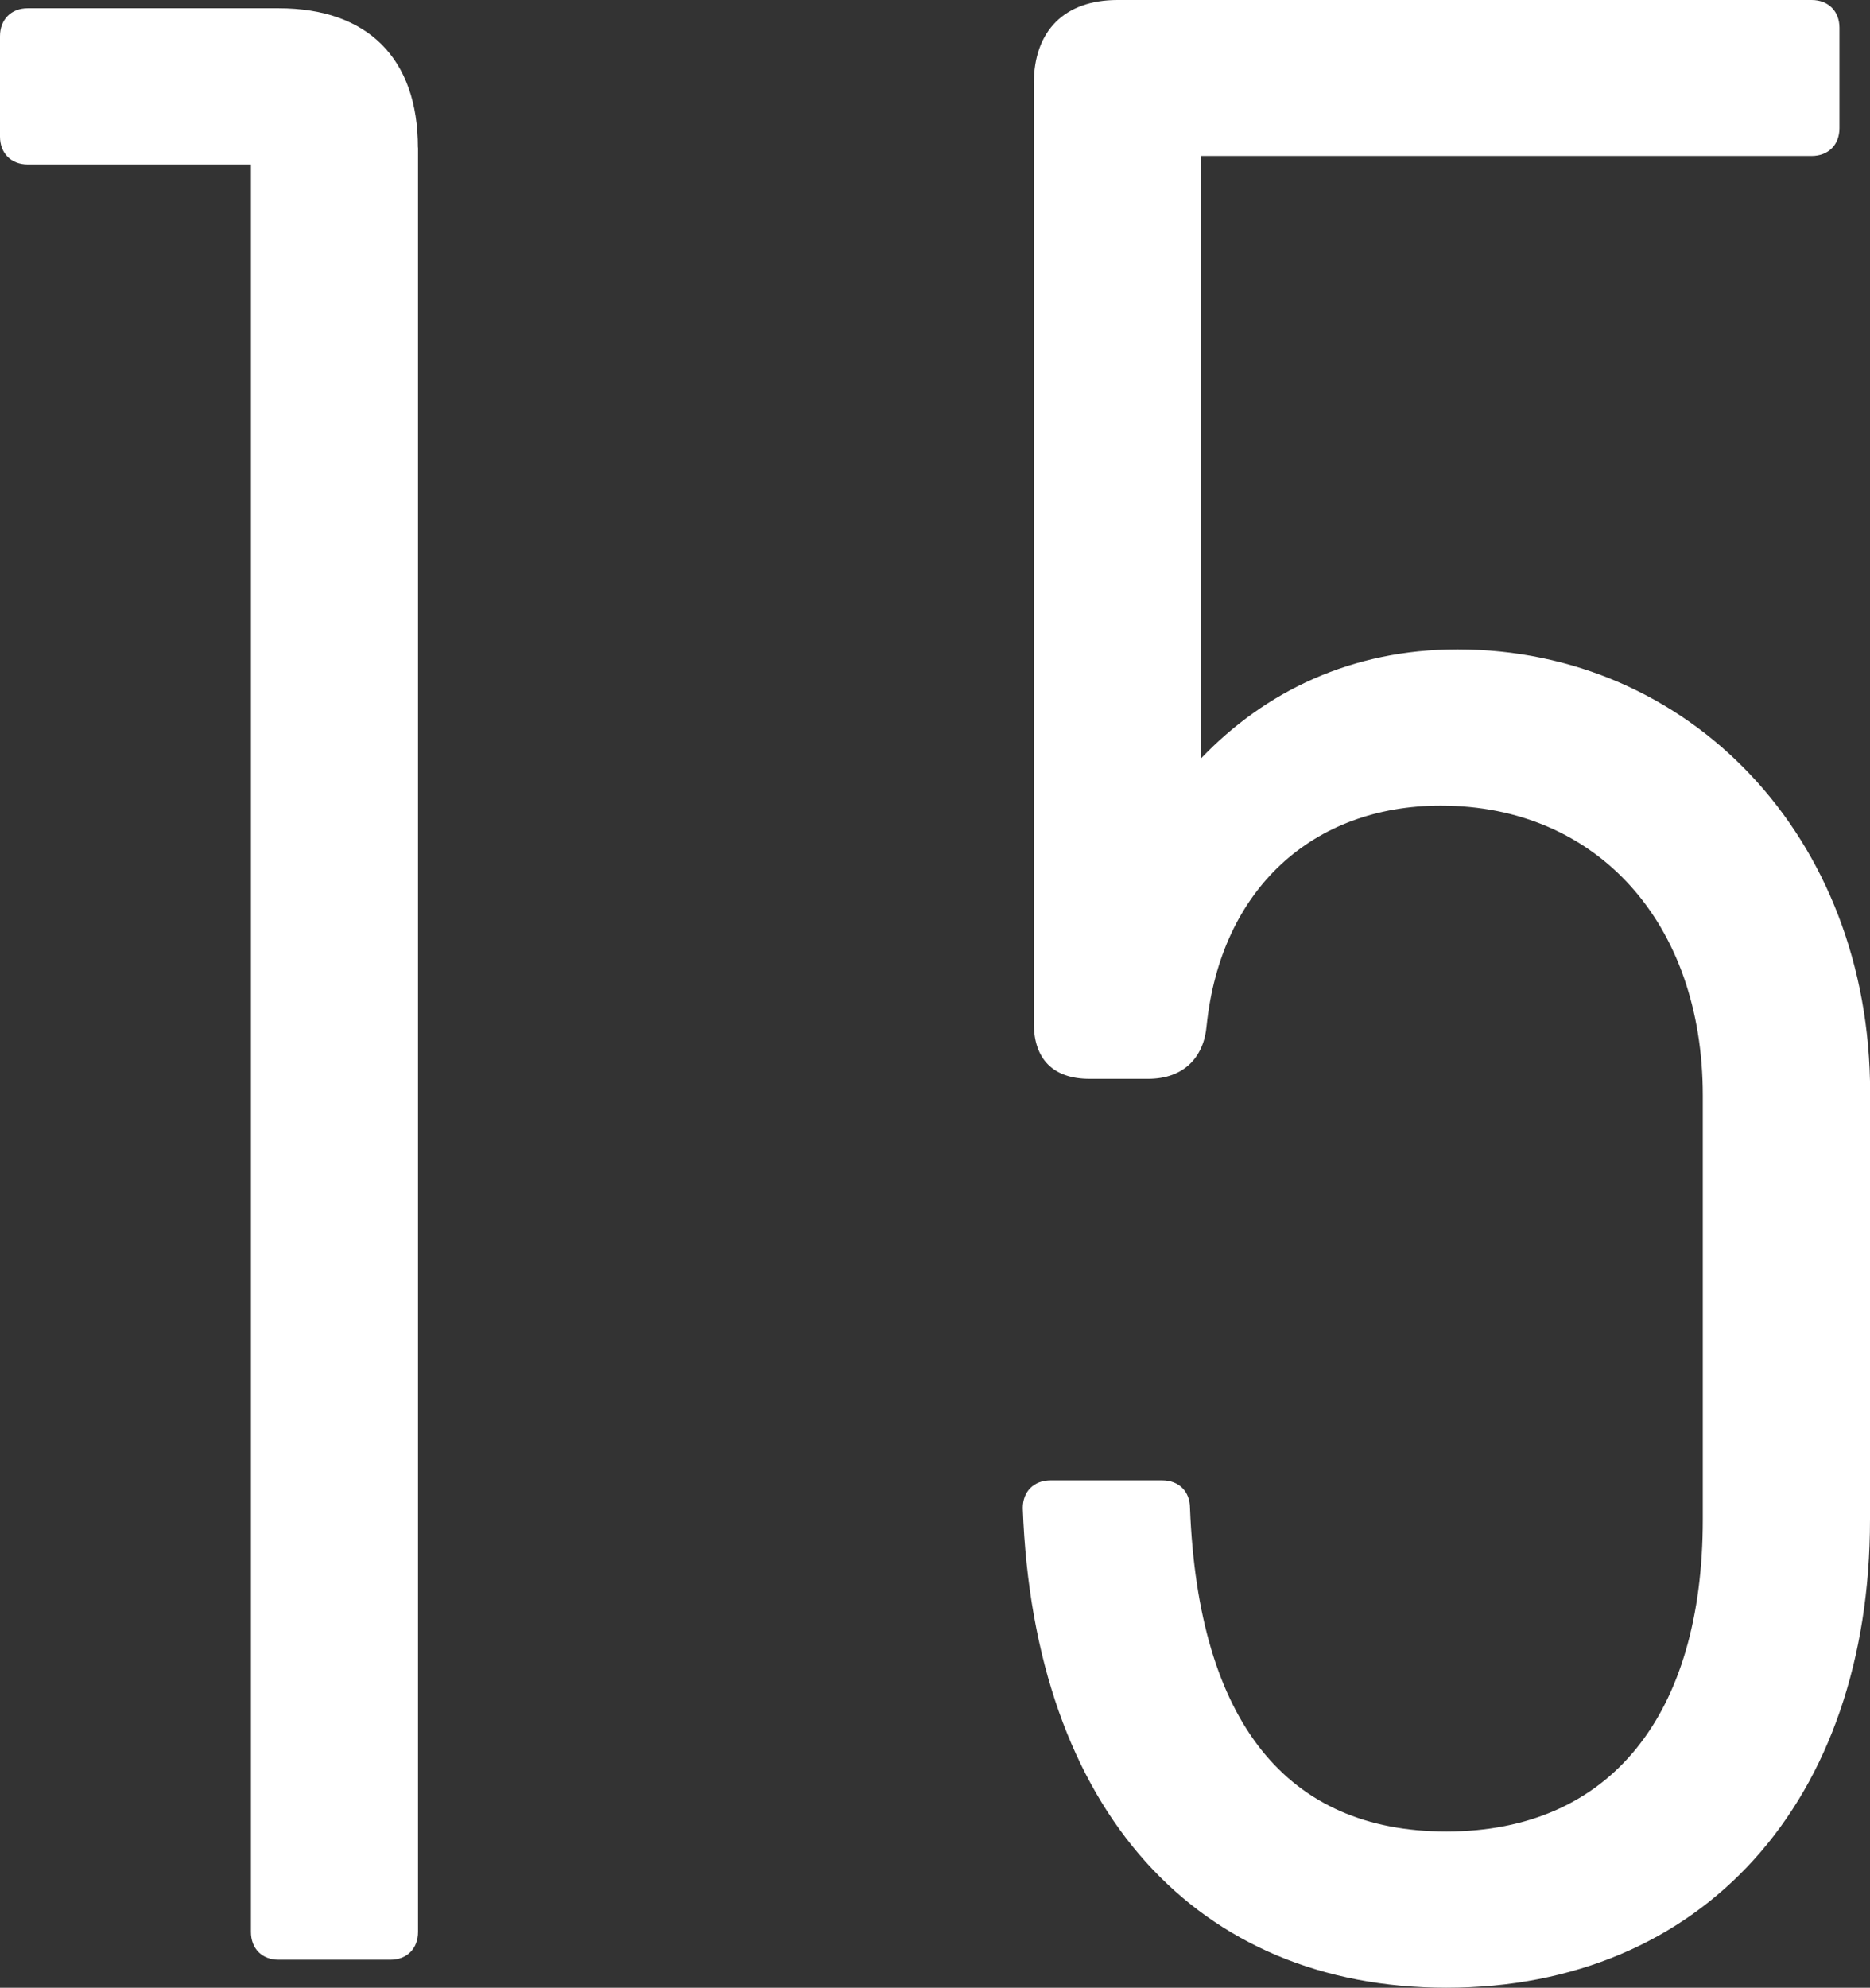 <?xml version="1.0" encoding="UTF-8"?>
<svg id="_レイヤー_2" data-name="レイヤー 2" xmlns="http://www.w3.org/2000/svg" viewBox="0 0 16.104 17.113">
  <rect x="0" y="0" width="16.104" height="17.113" fill="#333333" stroke="none"/>
  <defs>
    <style>
      .cls-1 {
        fill: #fff;
      }
    </style>
  </defs>
  <g id="_アウトライン" data-name="アウトライン">
    <g>
      <path class="cls-1" d="m3.6,1.271v15.361c0,.145-.096.24-.239.24h-.961c-.144,0-.239-.096-.239-.24V1.416H.239c-.144,0-.239-.097-.239-.24V.312C0,.168.096.071.239.071h2.16c.769,0,1.2.433,1.2,1.2Z"/>
      <path class="cls-1" d="m16.104,9.408v3.673c0,2.424-1.44,4.032-3.648,4.032-2.136,0-3.553-1.513-3.648-4.129,0-.144.096-.239.24-.239h.96c.145,0,.24.096.24.239.072,1.849.84,2.784,2.208,2.784,1.416,0,2.208-1.008,2.208-2.688v-3.648c0-1.488-.912-2.496-2.256-2.496-1.104,0-1.896.72-2.017,1.896-.023.265-.191.456-.504.456h-.504c-.312,0-.48-.168-.48-.479V.72c0-.456.265-.72.721-.72h5.977c.144,0,.24.096.24.239v.864c0,.145-.097.24-.24.24h-5.257v5.185c.552-.576,1.296-.937,2.208-.937,1.992,0,3.553,1.608,3.553,3.816Z"/>
    </g>
  </g>
</svg>
